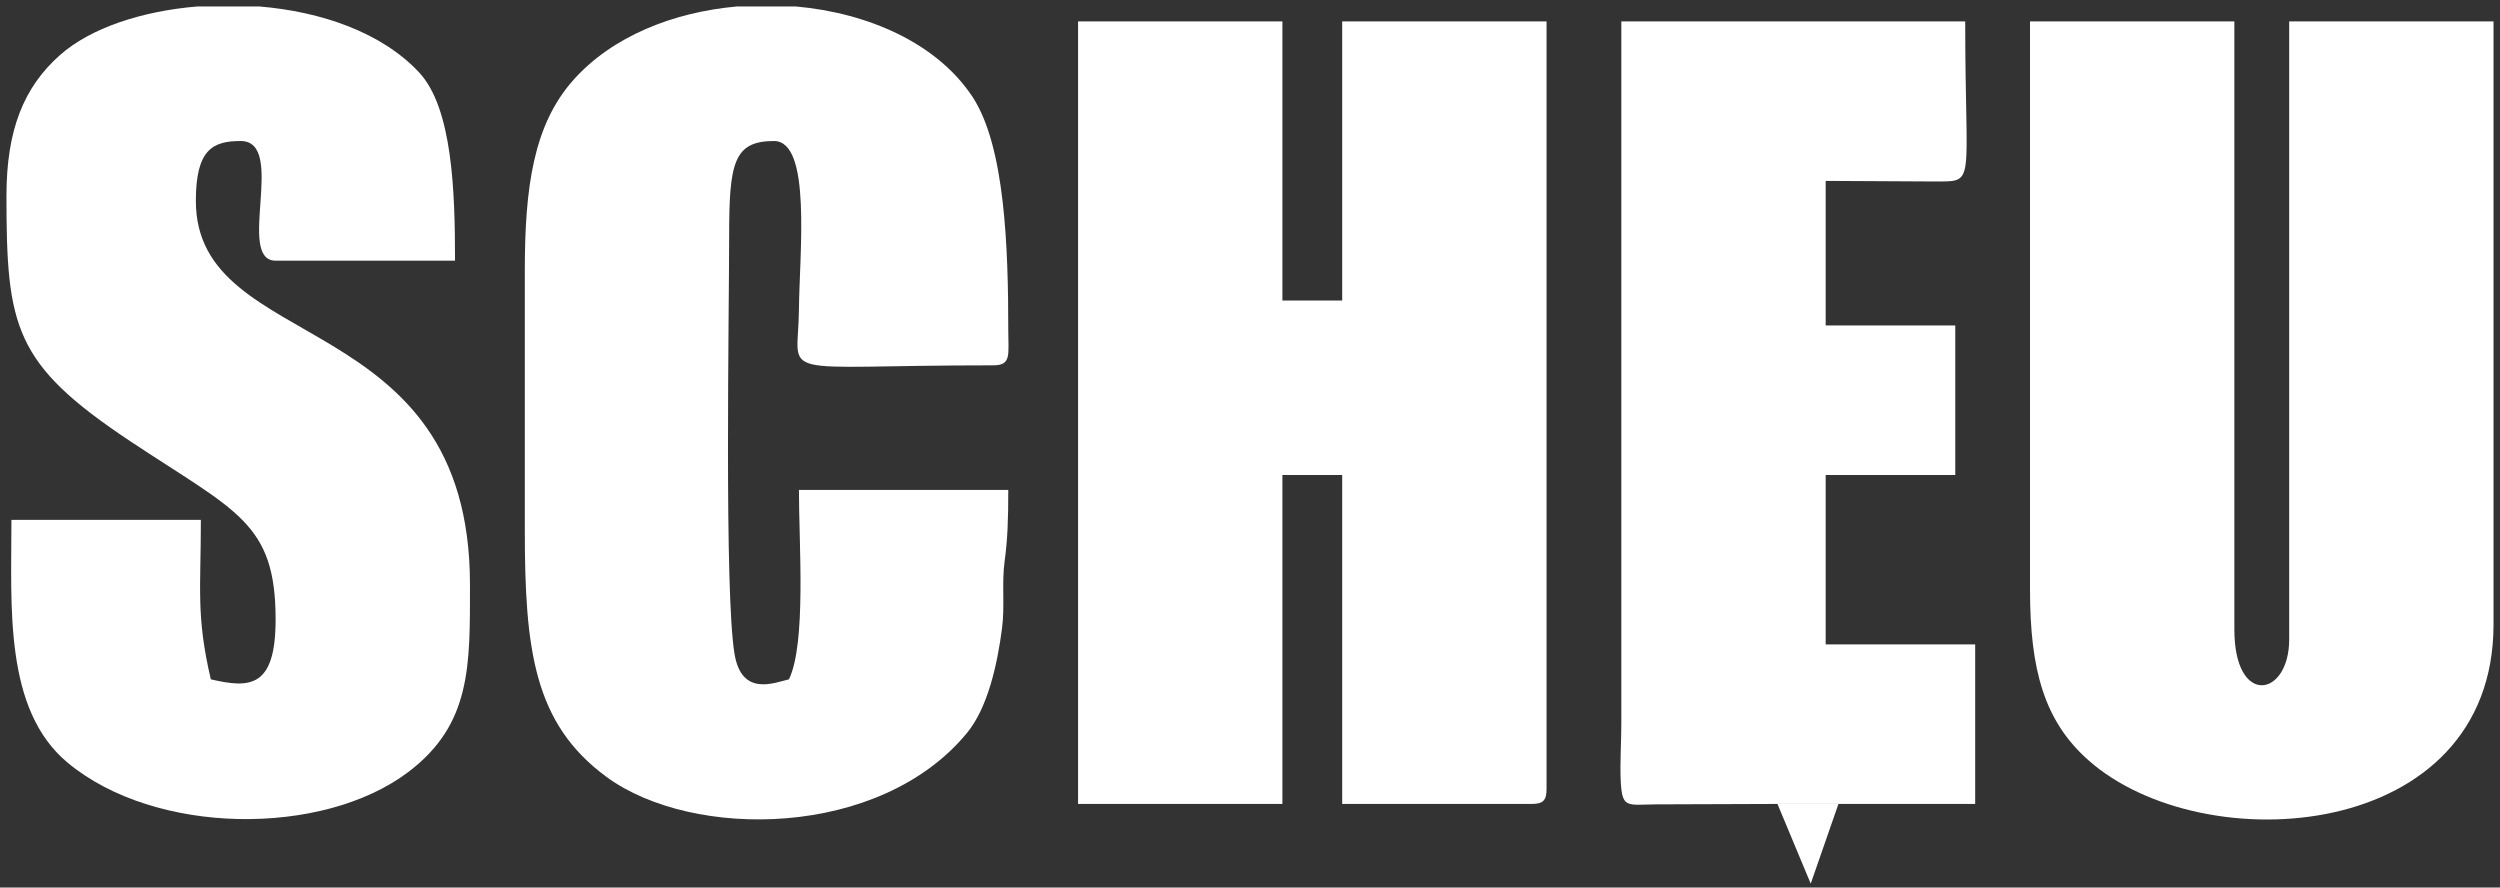 <svg width="200" height="71" viewBox="0 0 200 71" fill="none" xmlns="http://www.w3.org/2000/svg">
<rect x="0" y="0" width="200" height="71" fill="#333333" stroke="none"/>
<path fill-rule="evenodd" clip-rule="evenodd" d="M86.245 64.315H102.592V37.998H107.376V64.315H122.528C123.447 64.315 123.724 64.036 123.724 63.117V1.713H107.376V24.043H102.592V1.713H86.245V64.315Z" fill="white"/>
<path fill-rule="evenodd" clip-rule="evenodd" d="M162.401 47.169C162.401 53.629 163.557 57.708 167.082 60.827C176.286 68.972 199.482 67.38 199.482 49.959V1.713H183.135V51.156C183.135 55.776 178.749 56.576 178.749 50.358V1.713H162.401V47.169Z" fill="white"/>
<path fill-rule="evenodd" clip-rule="evenodd" d="M41.985 21.649V42.383C41.985 51.962 42.704 57.89 48.527 62.157C55.425 67.212 70.424 67.083 77.367 58.625C79.011 56.621 79.781 53.208 80.163 50.258C80.397 48.462 80.127 46.678 80.371 44.884C80.612 43.13 80.662 41.522 80.662 39.195H63.915C63.915 43.559 64.509 51.449 63.117 54.346C61.91 54.635 59.332 55.734 58.763 52.321C57.94 47.392 58.332 25.247 58.332 18.859C58.332 13.038 58.694 11.282 61.92 11.282C64.945 11.282 63.955 20.21 63.913 24.843C63.858 30.476 61.626 29.226 79.466 29.226C80.931 29.226 80.662 28.375 80.662 26.436C80.662 19.867 80.409 11.716 77.807 7.758C74.995 3.483 69.497 1.034 63.658 0.517H58.961C53.863 0.97 48.984 2.905 45.872 6.397C42.666 9.995 41.985 15.022 41.985 21.649Z" fill="white"/>
<path fill-rule="evenodd" clip-rule="evenodd" d="M0.517 15.668C0.517 26.181 1.129 29.119 10.405 35.287C18.887 40.926 22.049 41.775 22.049 49.561C22.049 55.061 19.968 55.069 16.865 54.346C15.679 49.25 16.069 47.153 16.069 41.587H0.915C0.915 48.505 0.301 56.764 5.411 61.015C12.42 66.848 25.797 66.951 32.658 61.765C37.724 57.934 37.598 53.249 37.598 46.769C37.598 24.393 15.668 28.472 15.668 16.069C15.668 11.937 17.032 11.282 19.257 11.282C22.977 11.282 18.843 20.853 22.049 20.853H36.402C36.402 15.343 36.204 8.656 33.525 5.789C30.549 2.602 25.716 0.927 20.74 0.517H15.794C11.339 0.885 7.239 2.243 4.801 4.403C1.907 6.966 0.517 10.381 0.517 15.668Z" fill="white"/>
<path fill-rule="evenodd" clip-rule="evenodd" d="M142.197 64.315H158.015V51.554H146.054V37.998H156.421V26.035H146.054V14.472L154.871 14.519C158.118 14.495 157.217 14.889 157.217 1.713H129.706V57.934C129.704 59.314 129.597 61.052 129.654 62.371C129.757 64.709 130.116 64.375 132.46 64.349L142.197 64.315Z" fill="white"/>
<path fill-rule="evenodd" clip-rule="evenodd" d="M147.076 64.315H142.197L144.858 70.693L147.076 64.315Z" fill="white"/>
</svg>
